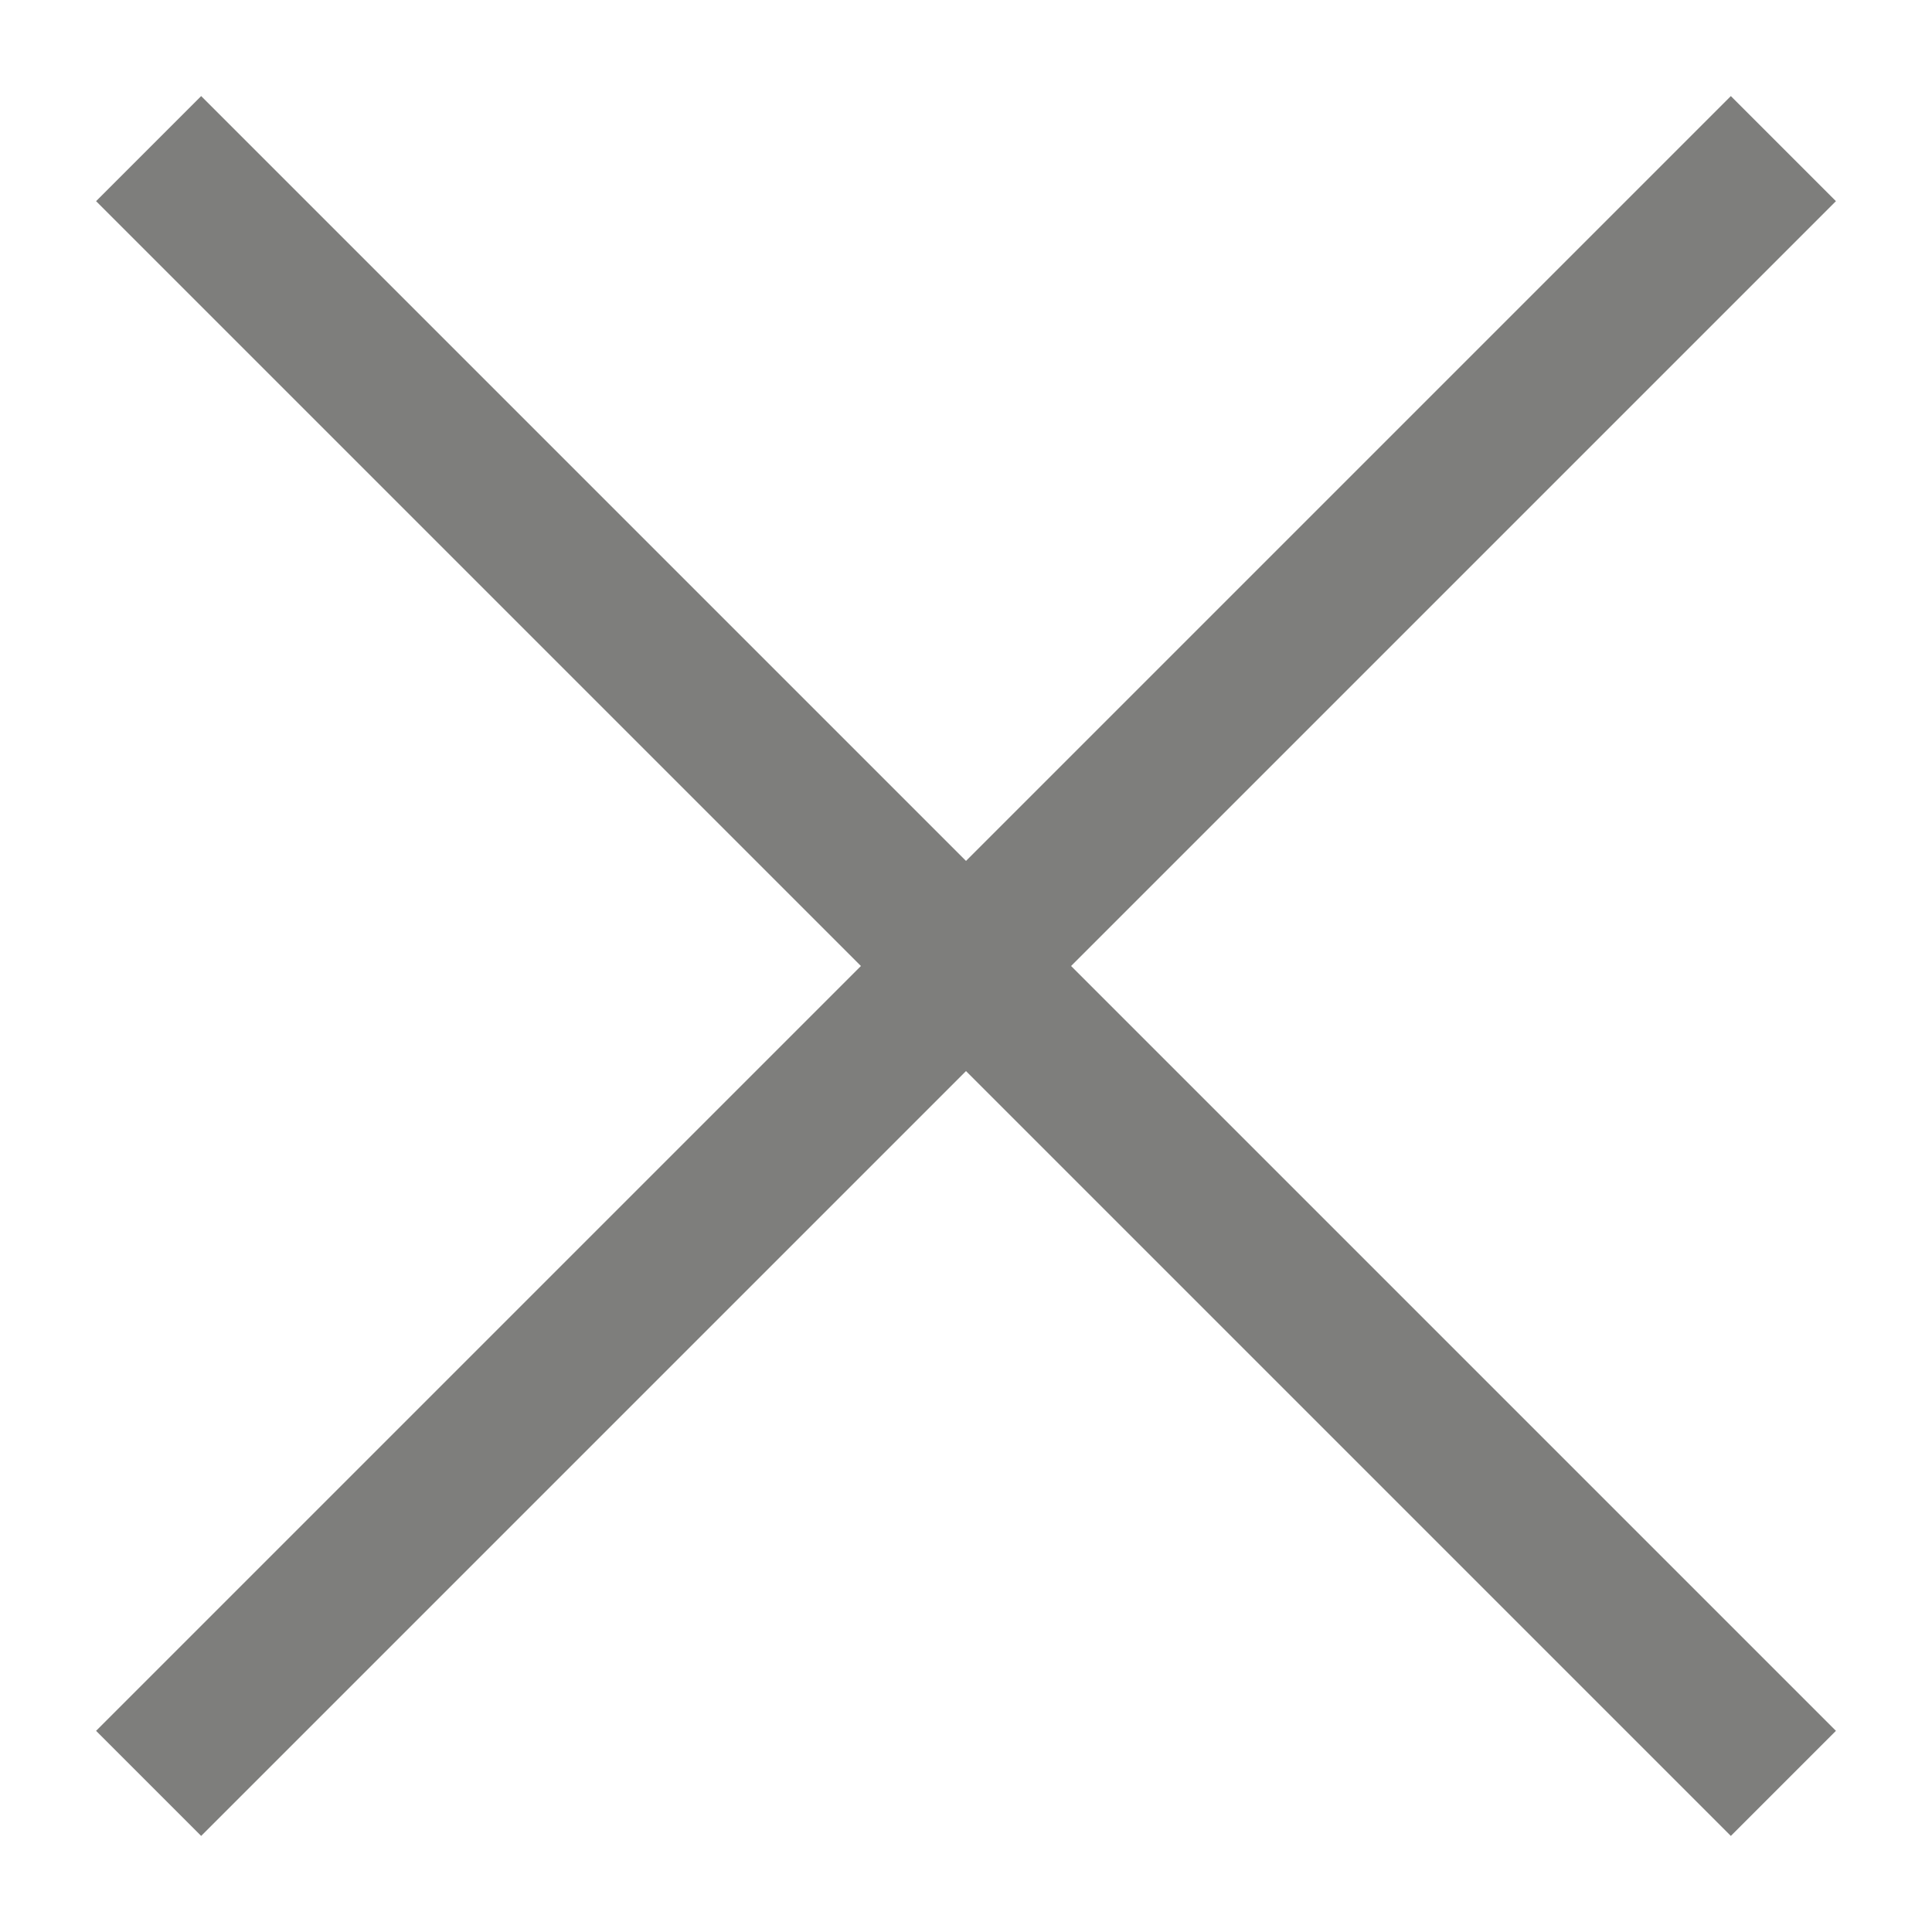 <?xml version="1.0" encoding="UTF-8"?>
<svg width="13px" height="13px" viewBox="0 0 13 13" version="1.1" xmlns="http://www.w3.org/2000/svg" xmlns:xlink="http://www.w3.org/1999/xlink">
    <title>Group 4</title>
    <g id="1-1-Intranet---Countdown" stroke="none" stroke-width="1" fill="none" fill-rule="evenodd">
        <g transform="translate(-1887, -451)" id="Group-11" stroke="#7E7E7C">
            <g transform="translate(1648, 414)">
                <g id="Group-4" transform="translate(240, 38)">
                    <line x1="0" y1="11" x2="11" y2="6.07245267e-16" id="Path-5"></line>
                    <line x1="0" y1="11" x2="11" y2="6.07245267e-16" id="Path-5-Copy" transform="translate(5.5, 5.5) scale(-1, 1) translate(-5.5, -5.5) "></line>
                </g>
            </g>
        </g>
    </g>
</svg>